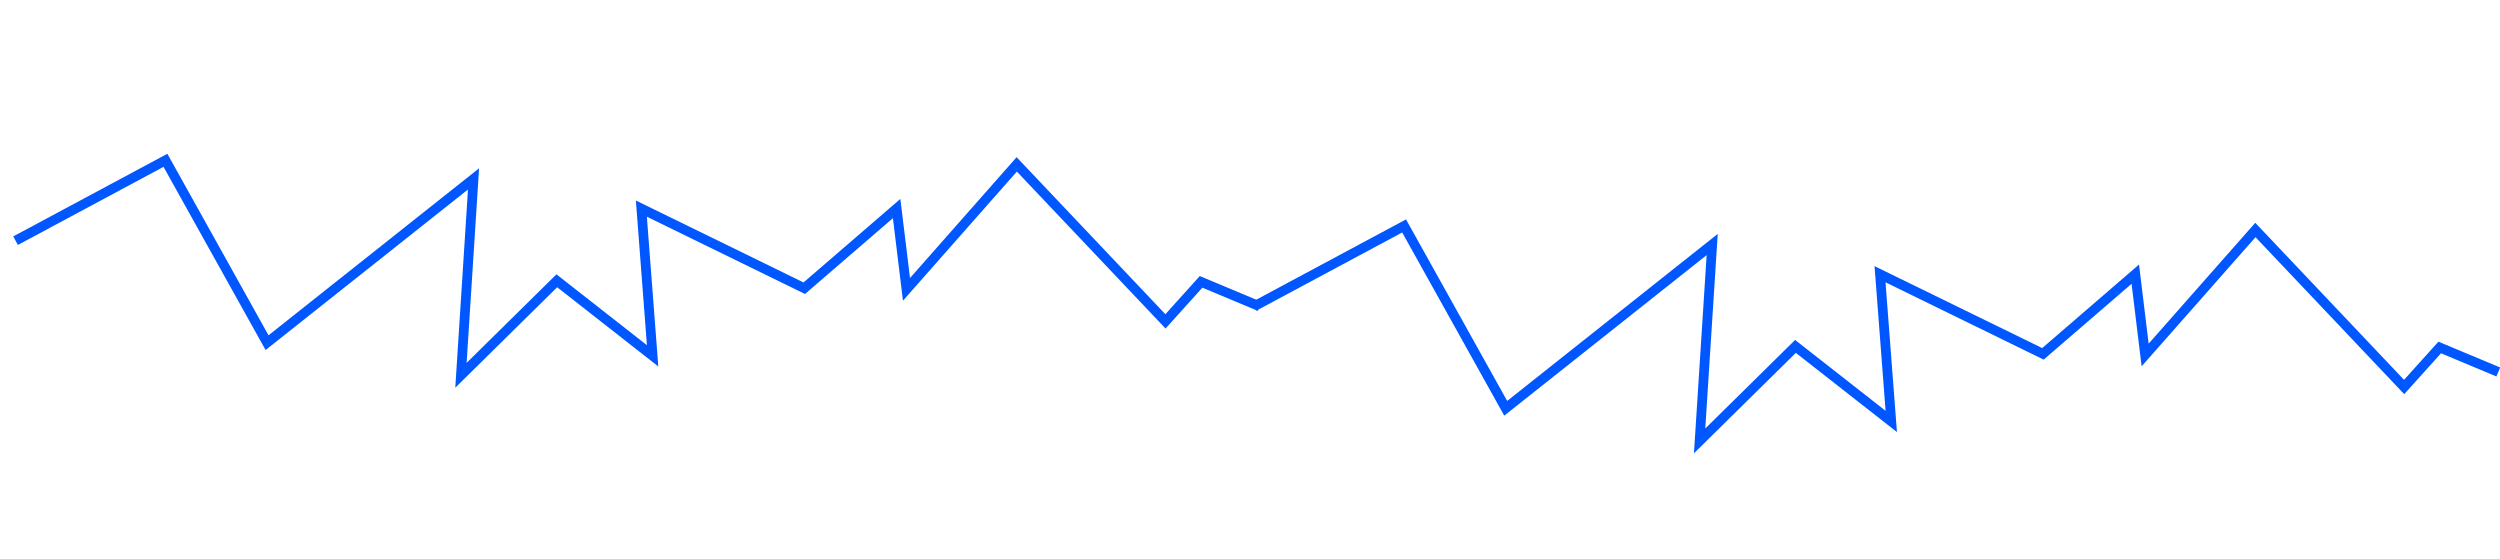 <?xml version="1.0" encoding="UTF-8"?> <svg xmlns="http://www.w3.org/2000/svg" width="3086" height="690" viewBox="0 0 3086 690" fill="none"> <path d="M1554.87 378.175L1482.61 347.922L1438.65 396.7L1255.06 202.916L1118.95 357.19L1106.81 257.429L992.8 355.773L791.703 257.502L805.576 439.228L687.325 346.606L568.995 463.253L584.527 220.823L329.652 422.991L204.225 197.9L19.212 297.089" stroke="#0057FF" stroke-width="12"></path> <path d="M3083.87 459.175L3011.61 428.922L2967.65 477.7L2784.06 283.916L2647.95 438.19L2635.81 338.429L2521.8 436.773L2320.7 338.502L2334.58 520.228L2216.33 427.606L2098 544.253L2113.53 301.823L1858.65 503.991L1733.23 278.9L1548.21 378.089" stroke="#0057FF" stroke-width="12"></path> </svg> 